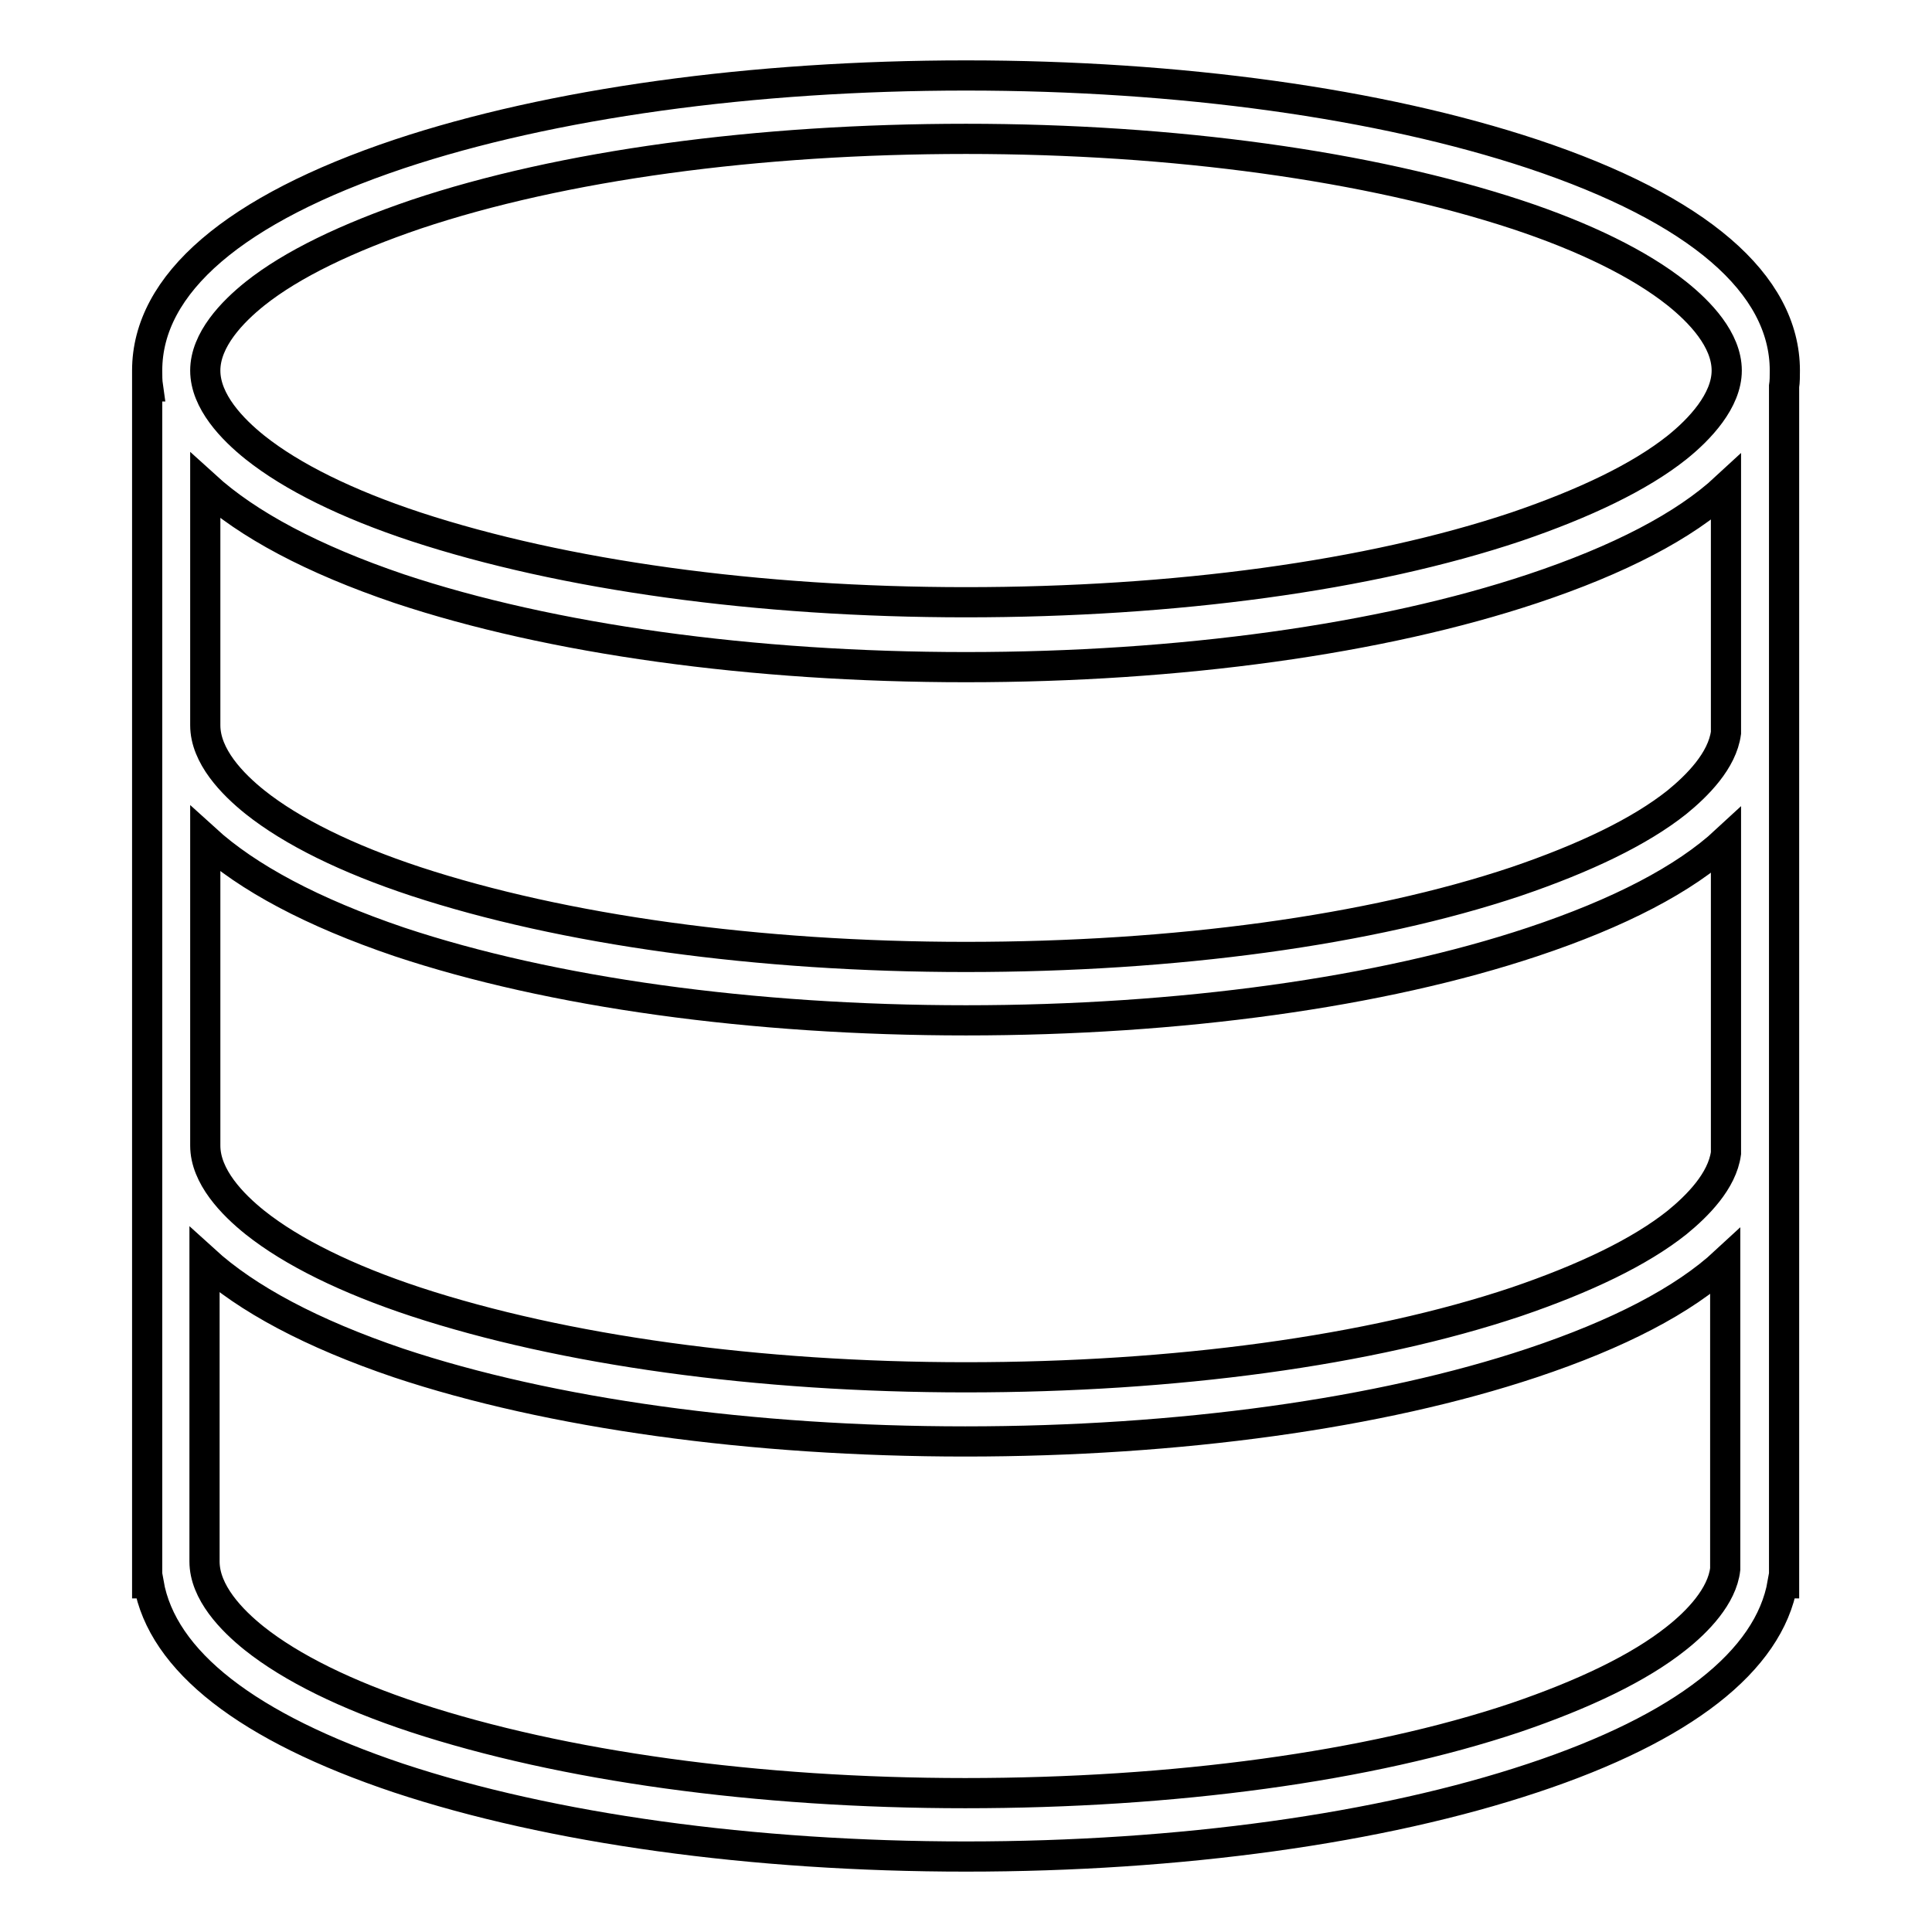 <?xml version="1.0" encoding="utf-8"?>
<!-- Svg Vector Icons : http://www.onlinewebfonts.com/icon -->
<!DOCTYPE svg PUBLIC "-//W3C//DTD SVG 1.1//EN" "http://www.w3.org/Graphics/SVG/1.1/DTD/svg11.dtd">
<svg version="1.1" xmlns="http://www.w3.org/2000/svg" xmlns:xlink="http://www.w3.org/1999/xlink" x="0px" y="0px" viewBox="0 0 256 256" enable-background="new 0 0 256 256" xml:space="preserve">
<g><g><path stroke-width="4" fill-opacity="0" stroke="#000000"  d="M236.4,96.1L236.4,96.1l0-44.9h0c0.1-0.6,0.1-1.4,0.1-2.1c0-11.5-11.5-21.4-33.4-28.7C182.9,13.7,156.3,10,128,10C99.7,10,73,13.7,52.9,20.4c-21.8,7.3-33.4,17.2-33.4,28.7c0,0.7,0,1.4,0.1,2.1h-0.1v158.6h0.2c1.8,10.3,13.1,19.1,33.1,25.8C73,242.3,99.7,246,128,246c28.3,0,55-3.7,75.1-10.4c19.9-6.6,31.3-15.5,33.1-25.8h0.2v-1.4c0-0.5,0-1,0-1.5h0v-53.6c0-0.5,0-1,0-1.5h0V97.6C236.4,97.1,236.4,96.6,236.4,96.1z M228.6,207.9c-0.4,3.6-3.7,7-6.5,9.2c-4.9,3.9-12.2,7.4-21.3,10.5c-19.4,6.5-45.3,10-72.9,10c-27.6,0-53.4-3.6-72.9-10c-9.1-3-16.4-6.6-21.3-10.5c-3-2.4-6.6-6.1-6.6-10.2V167c5.6,5.1,14.2,9.7,25.7,13.6c20.1,6.7,46.8,10.4,75.1,10.4c28.3,0,55-3.7,75.1-10.4c11.4-3.8,20.1-8.3,25.6-13.4L228.6,207.9L228.6,207.9z M228.7,152.8c-0.5,3.7-3.8,7-6.5,9.2c-4.9,3.9-12.2,7.4-21.3,10.5c-19.4,6.5-45.3,10-72.9,10c-27.6,0-53.4-3.6-72.9-10c-9.1-3-16.4-6.6-21.3-10.5c-3-2.4-6.6-6.1-6.6-10.2v-40.6h0c5.6,5.1,14.2,9.7,25.7,13.6c20.1,6.7,46.8,10.4,75.1,10.4s55-3.7,75.1-10.4c11.4-3.8,20.1-8.3,25.6-13.4L228.7,152.8L228.7,152.8L228.7,152.8z M228.7,97.1c-0.5,3.7-3.8,7-6.5,9.2c-4.9,3.9-12.2,7.4-21.3,10.5c-19.4,6.5-45.3,10-72.9,10c-27.6,0-53.4-3.6-72.9-10c-9.1-3-16.4-6.6-21.3-10.5c-3-2.4-6.6-6.1-6.6-10.2V64.4h0c5.6,5.1,14.2,9.7,25.7,13.6c20.1,6.7,46.8,10.4,75.1,10.4s55-3.7,75.1-10.4c11.4-3.8,20.1-8.3,25.6-13.4L228.7,97.1L228.7,97.1L228.7,97.1z M222.2,59.3c-4.9,3.9-12.2,7.4-21.3,10.5c-19.4,6.5-45.3,10-72.9,10c-27.6,0-53.4-3.6-72.9-10c-9.1-3-16.4-6.6-21.3-10.5c-3-2.4-6.6-6.1-6.6-10.2c0-4.1,3.6-7.8,6.6-10.2c4.9-3.9,12.2-7.4,21.3-10.5c19.4-6.5,45.3-10,72.9-10c27.6,0,53.4,3.6,72.9,10c9.1,3,16.4,6.6,21.3,10.5c3,2.4,6.6,6.1,6.6,10.2C228.8,53.1,225.2,56.9,222.2,59.3z"/></g></g>
</svg>